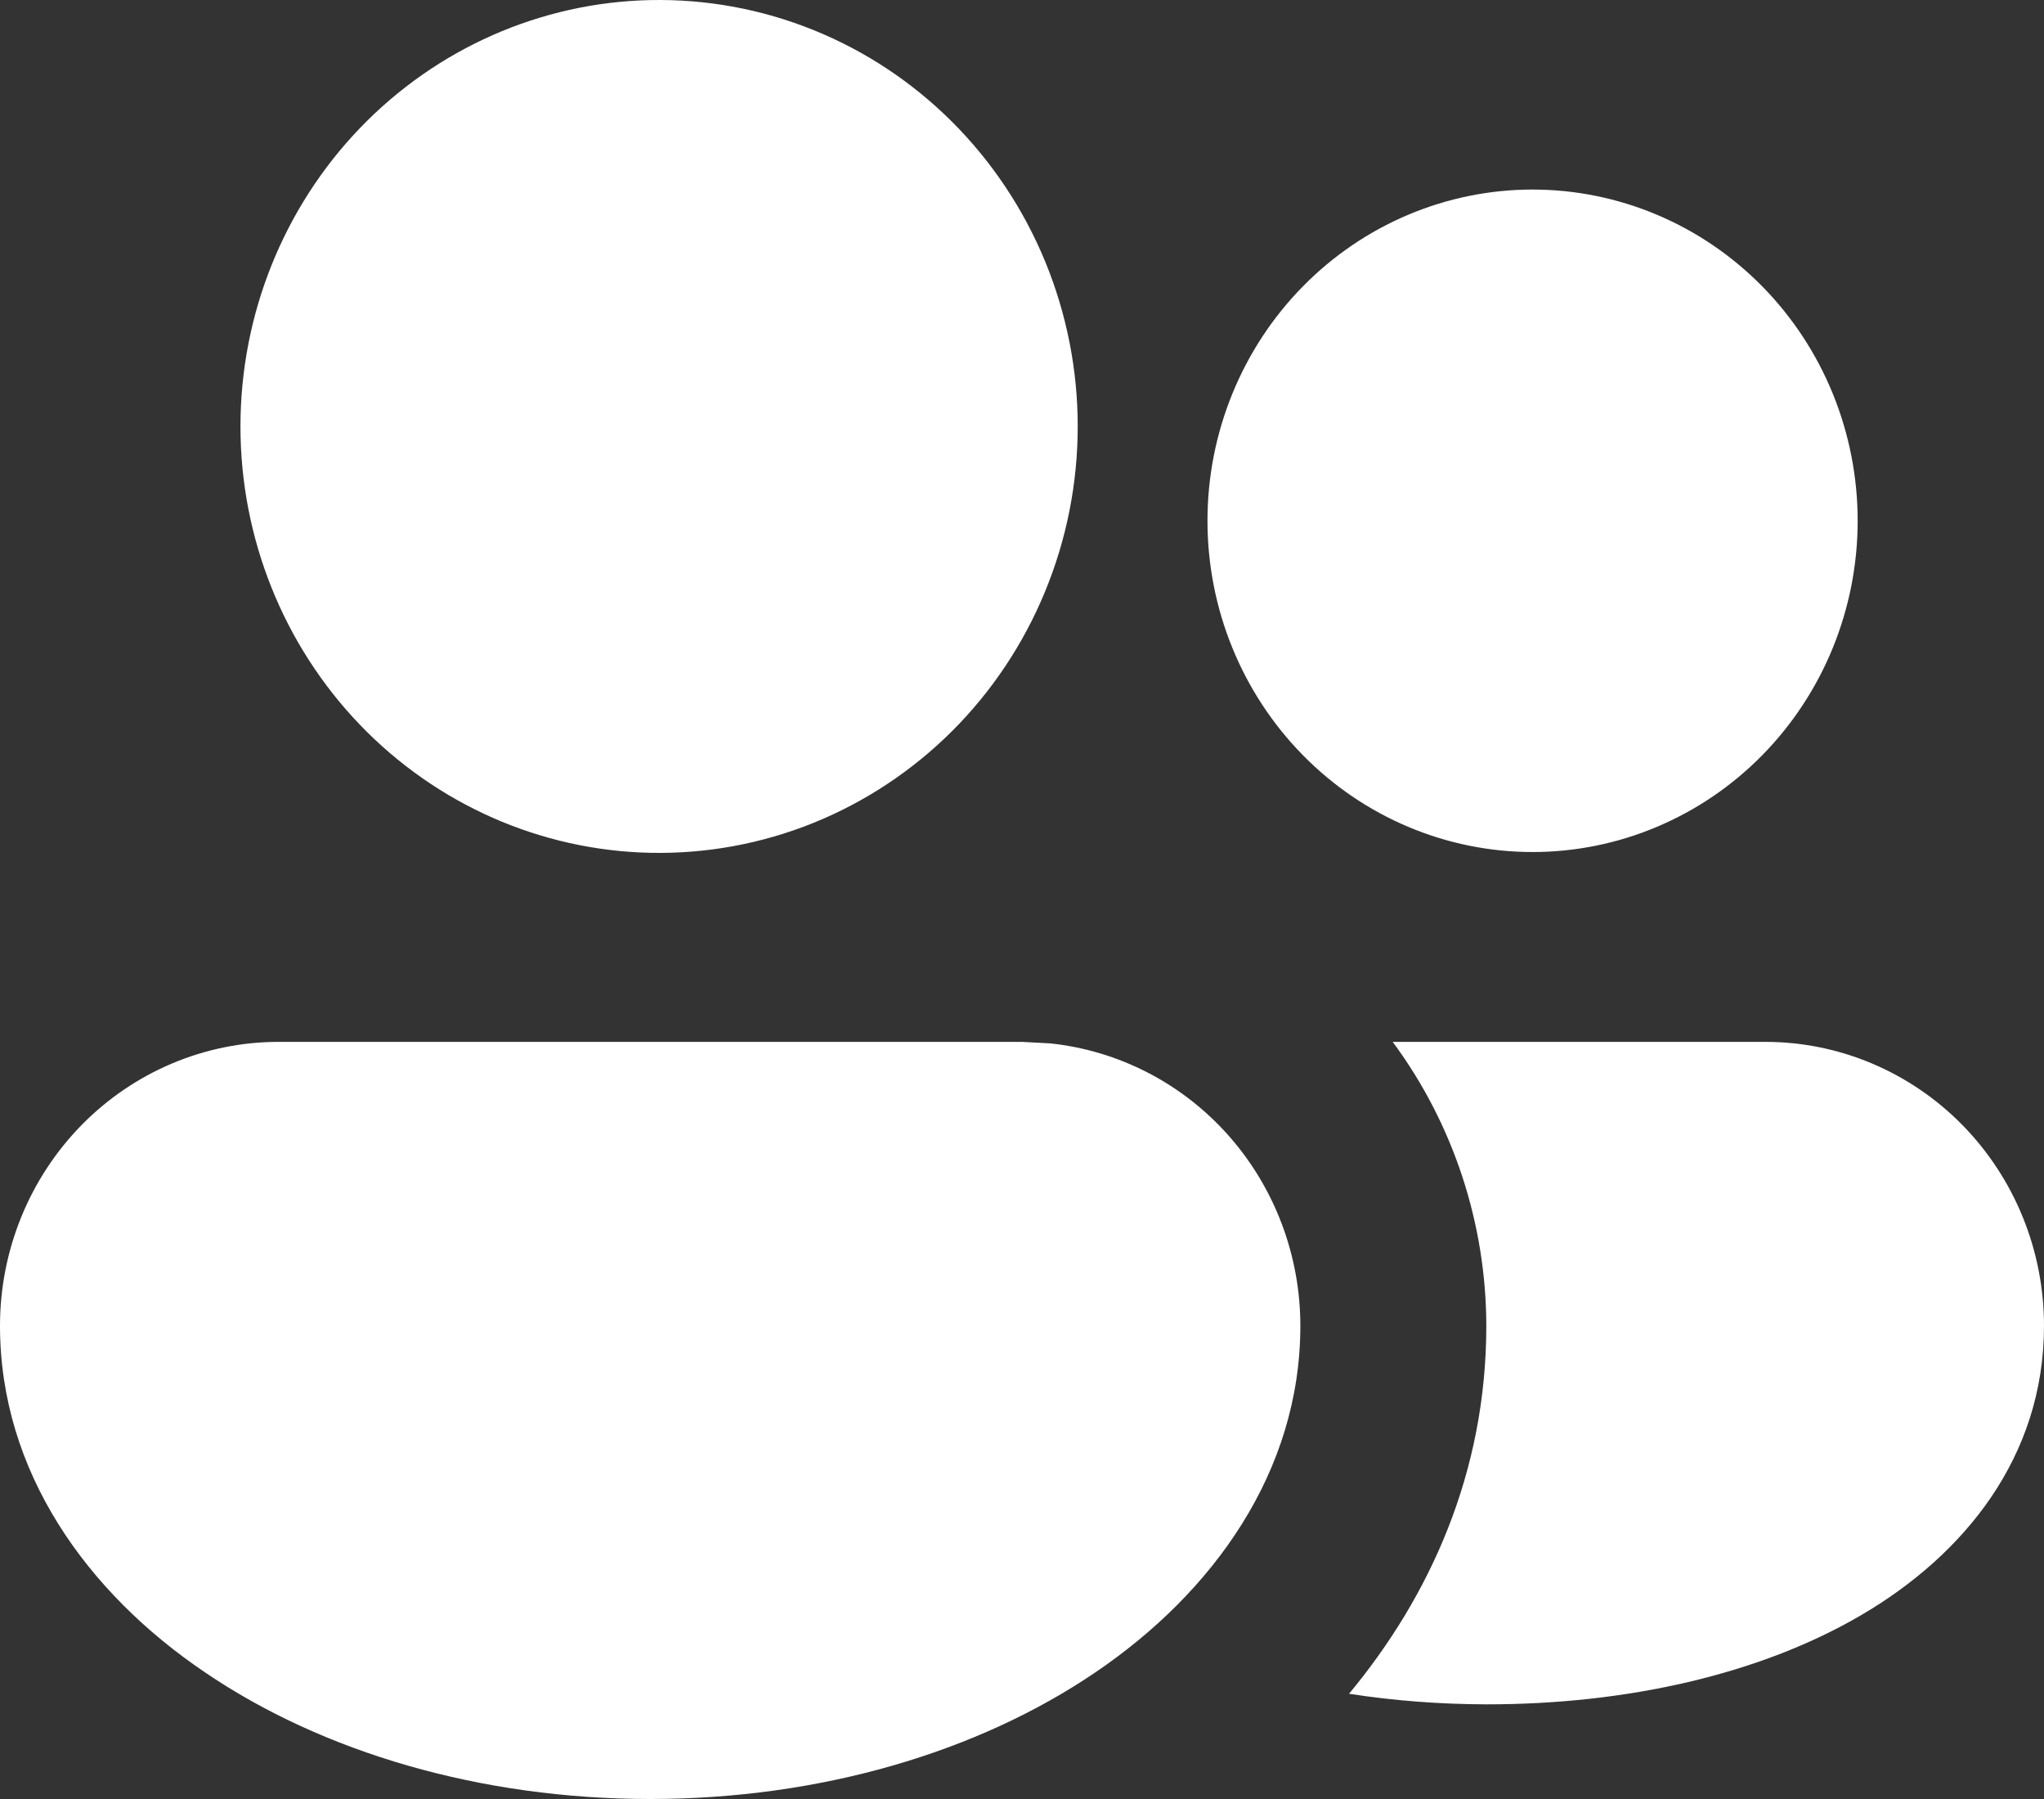 <svg width="50" height="44" viewBox="0 0 50 44" fill="none" xmlns="http://www.w3.org/2000/svg">
<rect x="0" y="0" width="50" height="44" fill="#333333" stroke="none"/>
<path d="M25.688 25.519C27.367 25.695 28.922 26.498 30.053 27.774C31.183 29.05 31.809 30.708 31.809 32.426C31.809 35.996 29.674 38.949 26.802 40.898C23.916 42.861 20.054 44 15.905 44C11.756 44 7.893 42.861 5.008 40.898C2.131 38.954 0 35.996 0 32.426C0 30.585 0.718 28.819 1.996 27.516C3.275 26.214 5.009 25.482 6.816 25.482H24.993L25.688 25.519ZM43.184 25.482C44.992 25.482 46.725 26.214 48.004 27.516C49.282 28.819 50 30.585 50 32.426C50 35.644 48.037 38.033 45.533 39.5C43.043 40.959 39.785 41.685 36.367 41.685C35.216 41.682 34.094 41.596 33 41.426C34.968 39.056 36.358 36.028 36.358 32.426C36.353 29.92 35.549 27.483 34.068 25.482H43.184ZM15.914 0.002C17.276 -0.026 18.63 0.222 19.897 0.734C21.164 1.245 22.318 2.009 23.291 2.981C24.264 3.953 25.037 5.112 25.565 6.392C26.092 7.672 26.364 9.046 26.363 10.435C26.362 11.823 26.09 13.197 25.561 14.476C25.033 15.756 24.259 16.915 23.285 17.886C22.31 18.856 21.156 19.619 19.889 20.13C18.622 20.64 17.267 20.887 15.905 20.858C13.227 20.8 10.679 19.676 8.805 17.727C6.932 15.778 5.882 13.158 5.882 10.43C5.882 7.702 6.932 5.082 8.805 3.133C10.679 1.184 13.227 0.06 15.905 0.002M37.49 4.636C38.534 4.636 39.568 4.846 40.533 5.253C41.498 5.66 42.374 6.257 43.113 7.009C43.851 7.761 44.437 8.654 44.837 9.637C45.236 10.62 45.442 11.674 45.442 12.738C45.442 13.802 45.236 14.855 44.837 15.838C44.437 16.821 43.851 17.714 43.113 18.466C42.374 19.219 41.498 19.815 40.533 20.222C39.568 20.63 38.534 20.839 37.49 20.839C35.381 20.839 33.358 19.986 31.867 18.466C30.375 16.947 29.537 14.886 29.537 12.738C29.537 10.589 30.375 8.528 31.867 7.009C33.358 5.49 35.381 4.636 37.49 4.636Z" fill="white"/>
</svg>
